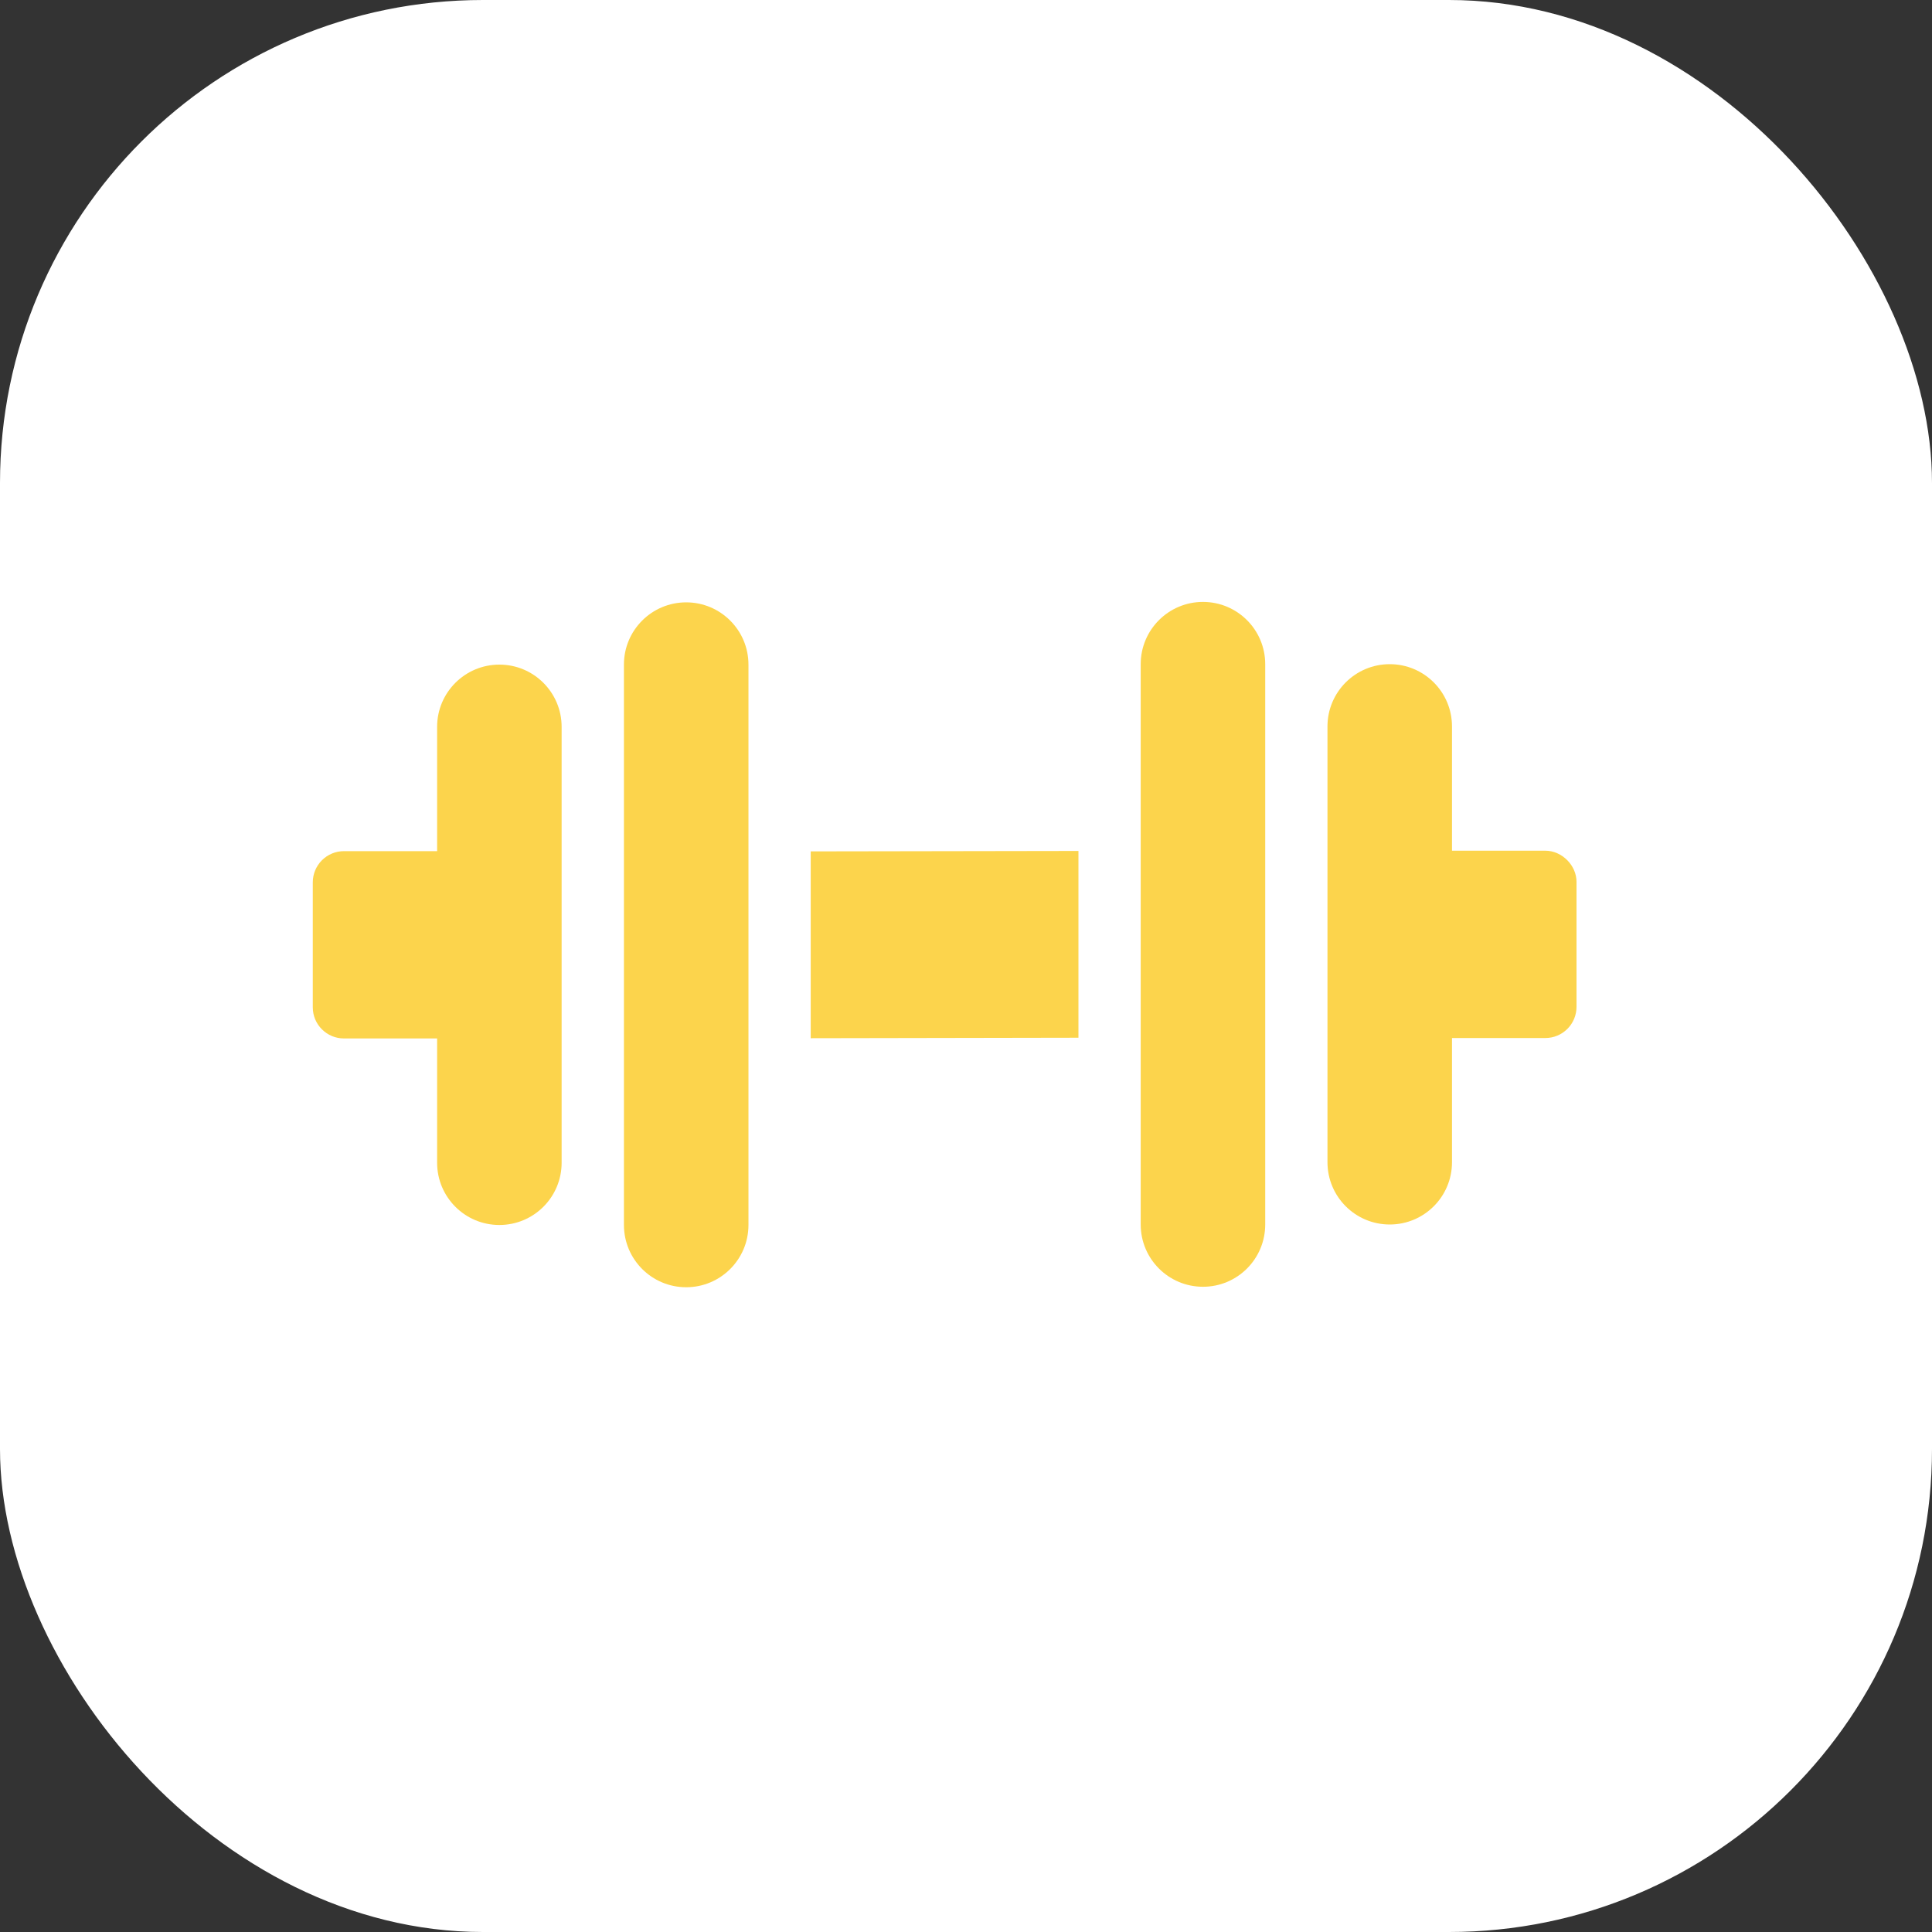 <svg width="40" height="40" viewBox="0 0 40 40" fill="none" xmlns="http://www.w3.org/2000/svg">
<rect x="0" y="0" width="40" height="40" fill="#333333" stroke="none"/>
<rect width="40" height="40" rx="10" fill="white"/>
<g clip-path="url(#clip0_204_4290)">
<path d="M30.062 24.063L30.062 21.491L31.996 21.491C32.167 21.491 32.33 21.423 32.451 21.302C32.572 21.181 32.64 21.017 32.64 20.846L32.64 18.257C32.64 17.915 32.337 17.613 31.996 17.613L30.062 17.613L30.062 15.04C30.062 14.328 29.485 13.751 28.773 13.751C28.061 13.751 27.484 14.328 27.484 15.04L27.484 24.063C27.484 24.775 28.061 25.352 28.773 25.352C29.485 25.352 30.062 24.775 30.062 24.063Z" fill="#FCD44C"/>
<path d="M11.628 24.073L11.628 15.049C11.628 14.337 11.051 13.76 10.339 13.76C9.627 13.76 9.05 14.337 9.05 15.049L9.05 17.622L7.12 17.622C6.949 17.622 6.786 17.69 6.665 17.811C6.544 17.932 6.476 18.096 6.476 18.267L6.476 20.855C6.476 21.034 6.548 21.195 6.665 21.311C6.782 21.428 6.943 21.5 7.121 21.5L9.05 21.5L9.05 24.073C9.05 24.785 9.627 25.362 10.339 25.362C11.051 25.362 11.628 24.785 11.628 24.073Z" fill="#FCD44C"/>
<path d="M22.328 17.618L16.785 17.627L16.785 21.495L22.328 21.485L22.328 17.618Z" fill="#FCD44C"/>
<path d="M26.195 25.352L26.195 13.751C26.195 13.039 25.618 12.462 24.906 12.462C24.194 12.462 23.617 13.039 23.617 13.751L23.617 25.352C23.617 26.064 24.194 26.641 24.906 26.641C25.618 26.642 26.195 26.064 26.195 25.352Z" fill="#FCD44C"/>
<path d="M15.496 25.362L15.496 13.76C15.496 13.048 14.918 12.471 14.207 12.471C13.495 12.471 12.917 13.048 12.918 13.76L12.918 25.362C12.918 26.074 13.495 26.651 14.207 26.651C14.918 26.651 15.496 26.074 15.496 25.362Z" fill="#FCD44C"/>
</g>
<defs>
<clipPath id="clip0_204_4290">
<rect width="22" height="22" fill="white" transform="translate(19.556 4) rotate(45)"/>
</clipPath>
</defs>
</svg>
